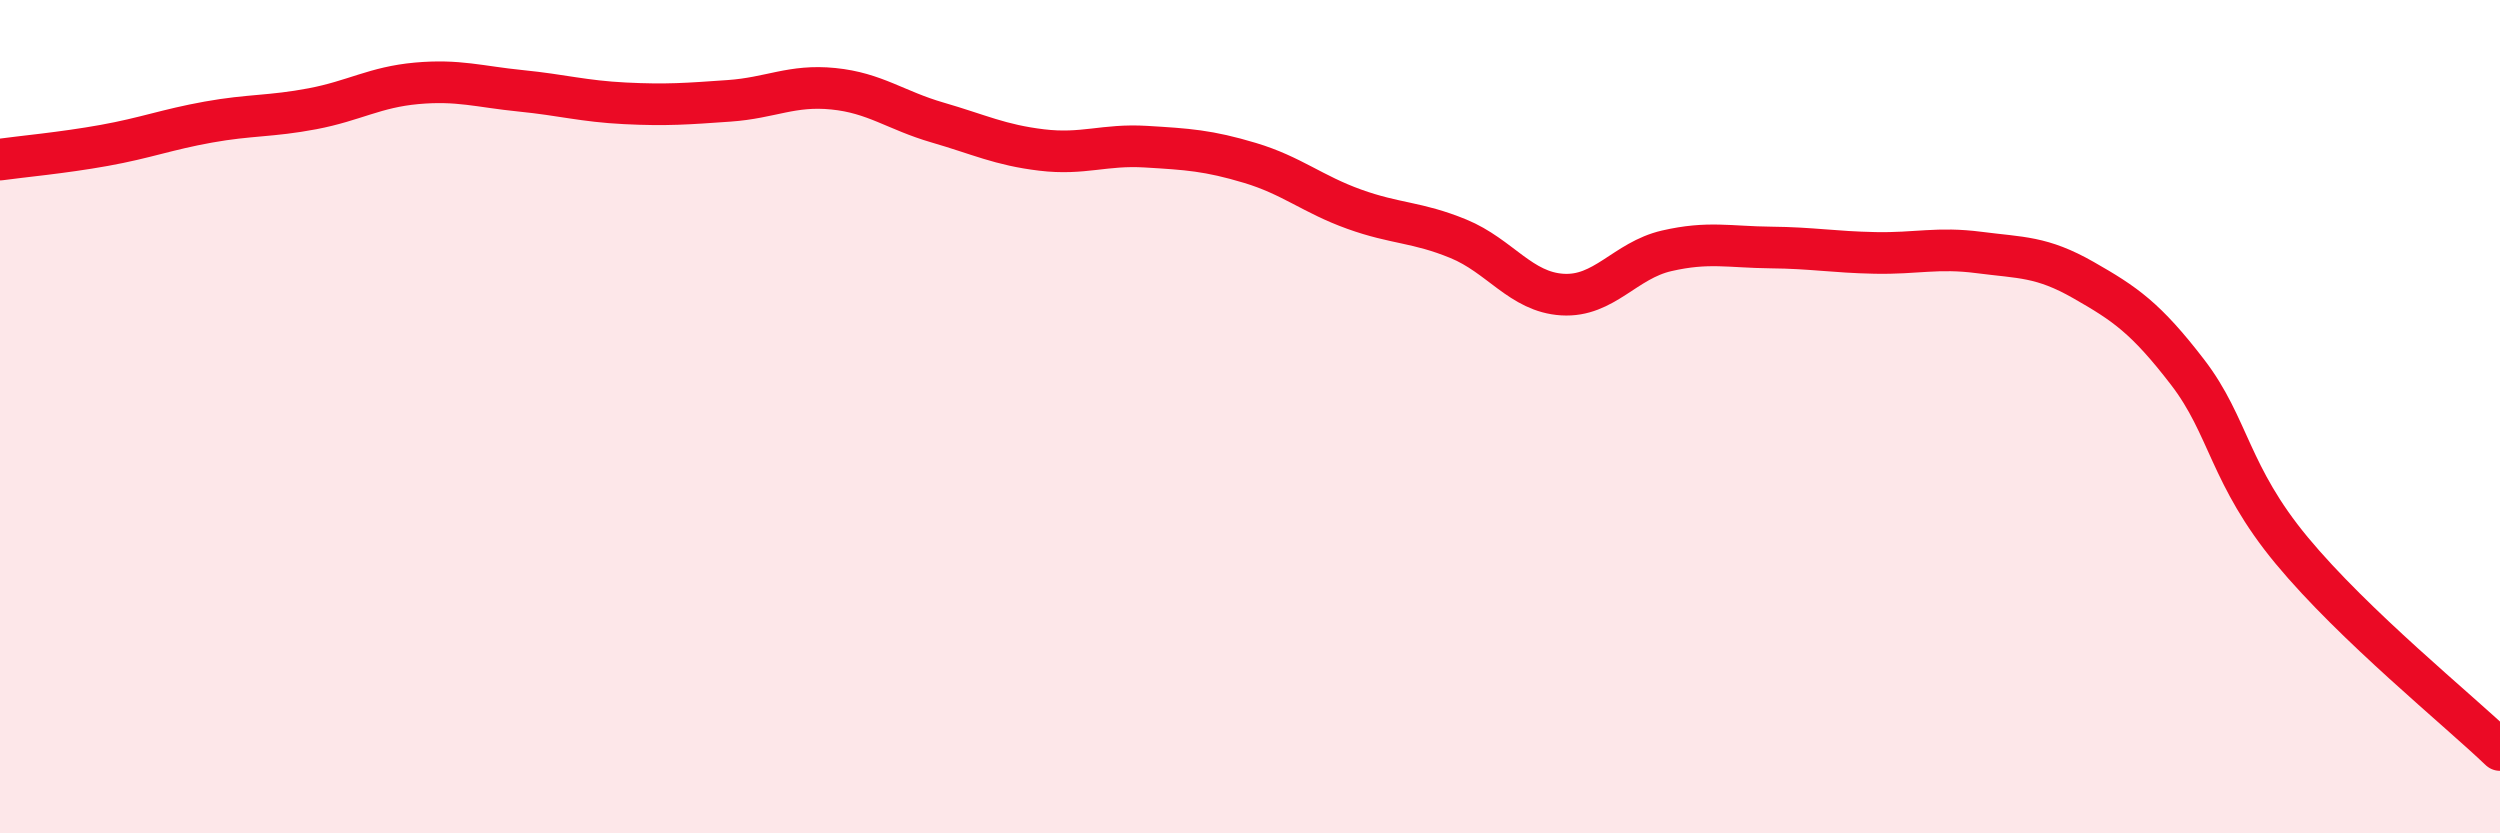 
    <svg width="60" height="20" viewBox="0 0 60 20" xmlns="http://www.w3.org/2000/svg">
      <path
        d="M 0,3.83 C 0.5,3.76 1.5,3.67 2.5,3.49 C 3.5,3.31 4,3.11 5,2.93 C 6,2.75 6.5,2.8 7.5,2.61 C 8.5,2.42 9,2.09 10,2 C 11,1.91 11.5,2.08 12.5,2.18 C 13.5,2.28 14,2.43 15,2.48 C 16,2.53 16.5,2.49 17.5,2.42 C 18.5,2.35 19,2.03 20,2.13 C 21,2.23 21.5,2.65 22.5,2.94 C 23.5,3.23 24,3.48 25,3.6 C 26,3.72 26.5,3.46 27.5,3.52 C 28.5,3.58 29,3.61 30,3.91 C 31,4.21 31.5,4.66 32.5,5.02 C 33.5,5.38 34,5.32 35,5.73 C 36,6.14 36.5,7.01 37.5,7.07 C 38.5,7.13 39,6.25 40,6.02 C 41,5.79 41.5,5.93 42.5,5.94 C 43.5,5.95 44,6.05 45,6.07 C 46,6.09 46.5,5.93 47.5,6.06 C 48.5,6.19 49,6.15 50,6.72 C 51,7.29 51.5,7.63 52.5,8.93 C 53.5,10.23 53.5,11.4 55,13.21 C 56.5,15.02 59,17.04 60,18L60 20L0 20Z"
        fill="#EB0A25"
        opacity="0.1"
        stroke-linecap="round"
        stroke-linejoin="round"
      />
      <path
        d="M 0,3.83 C 0.5,3.76 1.5,3.67 2.5,3.49 C 3.5,3.31 4,3.11 5,2.93 C 6,2.75 6.5,2.8 7.5,2.61 C 8.5,2.42 9,2.09 10,2 C 11,1.91 11.5,2.08 12.5,2.18 C 13.5,2.28 14,2.43 15,2.48 C 16,2.53 16.5,2.49 17.5,2.42 C 18.5,2.35 19,2.03 20,2.13 C 21,2.23 21.5,2.65 22.5,2.94 C 23.5,3.23 24,3.48 25,3.6 C 26,3.72 26.5,3.46 27.5,3.52 C 28.5,3.58 29,3.61 30,3.91 C 31,4.21 31.5,4.66 32.5,5.02 C 33.5,5.38 34,5.32 35,5.73 C 36,6.14 36.5,7.01 37.5,7.07 C 38.5,7.13 39,6.25 40,6.02 C 41,5.79 41.5,5.93 42.5,5.94 C 43.5,5.95 44,6.05 45,6.07 C 46,6.09 46.5,5.93 47.5,6.06 C 48.5,6.19 49,6.15 50,6.72 C 51,7.29 51.5,7.63 52.5,8.93 C 53.5,10.23 53.5,11.4 55,13.21 C 56.5,15.02 59,17.04 60,18"
        stroke="#EB0A25"
        stroke-width="1"
        fill="none"
        stroke-linecap="round"
        stroke-linejoin="round"
      />
    </svg>
  